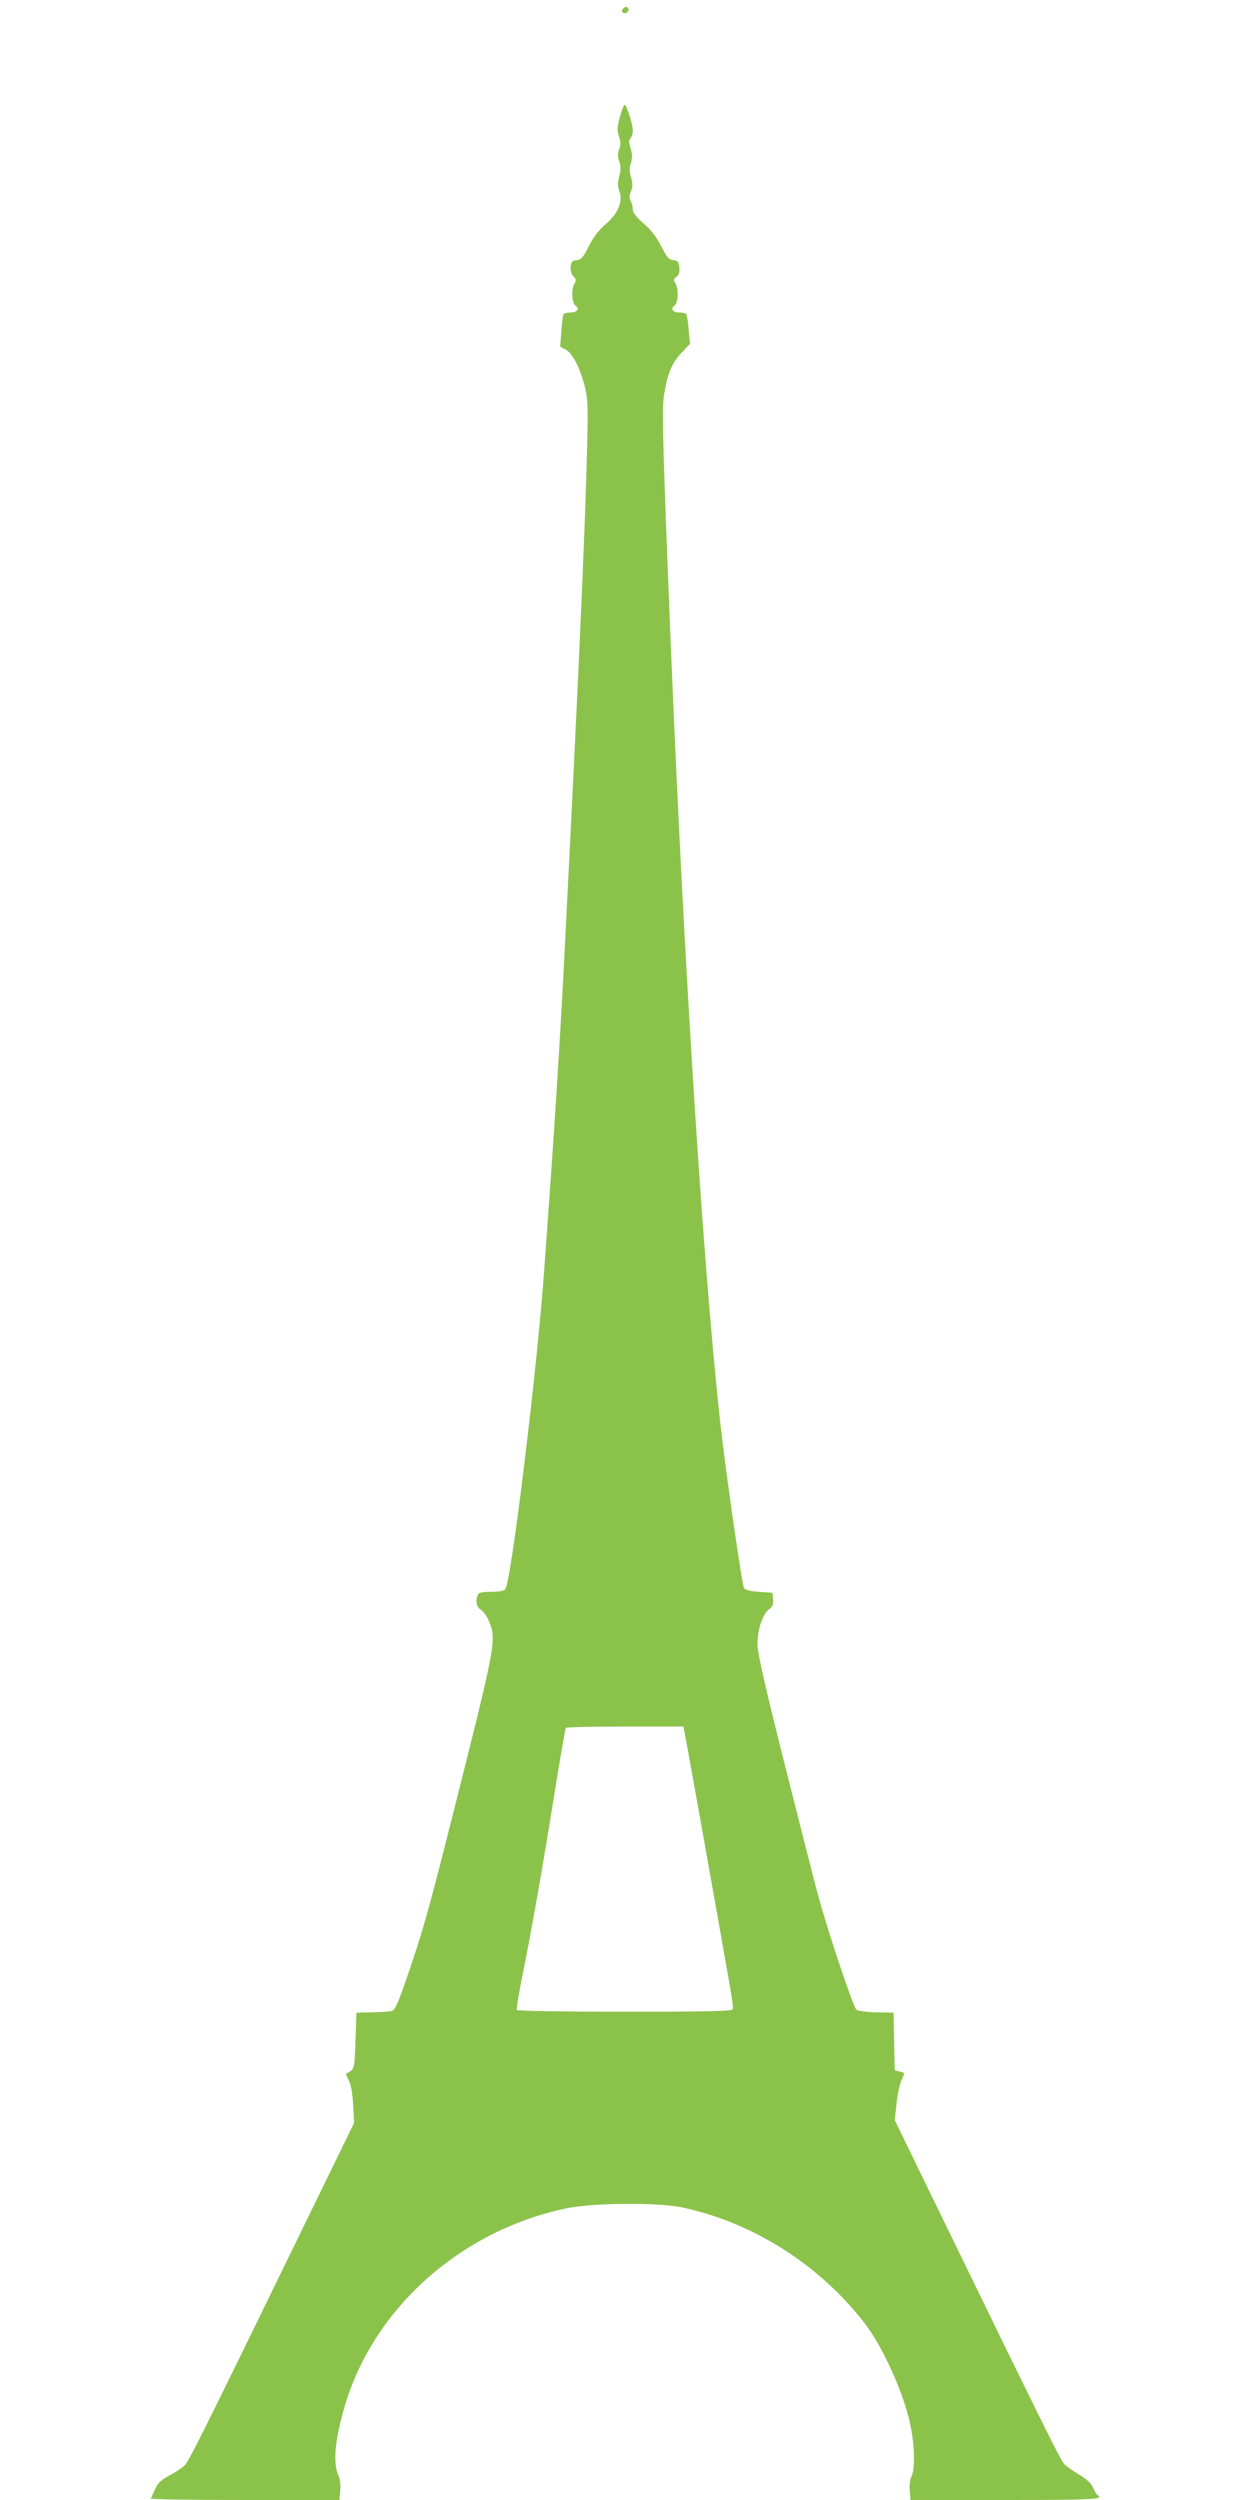 <?xml version="1.0" standalone="no"?>
<!DOCTYPE svg PUBLIC "-//W3C//DTD SVG 20010904//EN"
 "http://www.w3.org/TR/2001/REC-SVG-20010904/DTD/svg10.dtd">
<svg version="1.0" xmlns="http://www.w3.org/2000/svg"
 width="640pt" height="1280pt" viewBox="0 0 640 1280"
 preserveAspectRatio="xMidYMid meet">
<g transform="translate(0,1280) scale(0.1,-0.1)"
fill="#8bc34a" stroke="none">
<path d="M3191 12756 c-9 -10 -9 -16 -1 -21 17 -10 37 12 24 25 -8 8 -15 6
-23 -4z"/>
<path d="M3175 12206 c-15 -56 -16 -72 -6 -104 9 -28 10 -44 1 -66 -8 -21 -8
-38 1 -63 8 -26 8 -45 -1 -77 -8 -31 -8 -49 0 -71 21 -54 -3 -115 -66 -170
-38 -32 -65 -68 -89 -115 -29 -57 -39 -69 -62 -72 -23 -2 -29 -8 -31 -34 -2
-20 3 -38 14 -49 14 -14 15 -21 6 -36 -18 -28 -15 -100 5 -114 22 -16 8 -35
-27 -35 -16 0 -31 -4 -35 -9 -3 -6 -8 -45 -11 -88 l-6 -78 30 -16 c35 -20 75
-99 98 -196 14 -57 15 -106 10 -308 -13 -484 -41 -1104 -111 -2495 -27 -540
-56 -993 -110 -1730 -38 -516 -168 -1579 -198 -1617 -6 -8 -34 -13 -72 -13
-48 0 -64 -4 -69 -16 -12 -32 -6 -63 15 -75 11 -6 30 -31 41 -56 40 -91 35
-122 -135 -801 -169 -672 -191 -752 -265 -972 -61 -180 -77 -219 -95 -226 -8
-3 -52 -6 -98 -7 l-84 -2 -5 -144 c-5 -149 -4 -146 -48 -168 -2 0 4 -16 14
-35 11 -21 19 -66 22 -125 l5 -92 -233 -478 c-532 -1092 -610 -1249 -633
-1274 -14 -14 -50 -38 -80 -54 -44 -23 -59 -38 -73 -70 -10 -22 -19 -43 -22
-47 -2 -5 215 -8 481 -8 l485 0 4 47 c3 27 -1 59 -7 73 -31 64 -22 179 27 350
144 504 588 905 1131 1022 138 30 477 33 604 5 361 -78 699 -293 930 -592 94
-122 201 -360 234 -520 22 -106 25 -225 6 -263 -8 -16 -12 -47 -9 -75 l4 -47
484 0 c449 0 509 3 474 25 -6 4 -16 21 -24 39 -9 21 -32 43 -71 66 -32 19 -67
44 -77 55 -18 19 -103 190 -631 1275 l-236 485 9 81 c4 44 15 98 24 119 20 46
21 42 -9 49 l-24 6 -3 148 -3 147 -88 2 c-49 1 -95 7 -102 13 -17 14 -152 418
-200 600 -20 74 -97 378 -172 675 -99 394 -135 556 -135 598 1 74 26 151 58
176 20 15 25 27 22 53 l-3 33 -69 5 c-47 3 -72 10 -77 20 -9 16 -74 461 -108
735 -88 714 -195 2350 -266 4080 -40 991 -47 1214 -36 1287 18 114 39 167 89
220 l45 48 -7 71 c-3 39 -9 75 -12 80 -3 5 -18 9 -34 9 -35 0 -49 19 -27 35
20 15 23 86 5 115 -10 16 -10 22 6 33 12 9 17 23 14 47 -3 30 -7 35 -31 38
-23 3 -33 15 -62 72 -24 47 -51 83 -90 116 -38 33 -55 55 -55 72 0 13 -5 32
-11 44 -8 14 -7 28 2 49 9 24 9 39 0 70 -9 30 -9 49 -1 74 8 25 8 44 -1 75 -9
31 -10 43 -1 52 7 7 12 24 12 40 0 29 -27 117 -40 131 -4 5 -15 -21 -25 -57z
m334 -8298 c6 -29 42 -231 81 -448 176 -989 164 -918 161 -947 -1 -10 -118
-13 -550 -13 -303 0 -552 4 -555 9 -3 4 12 95 34 202 44 219 97 519 165 944
26 160 49 293 52 298 2 4 139 7 303 7 l299 0 10 -52z"/>
</g>
</svg>
